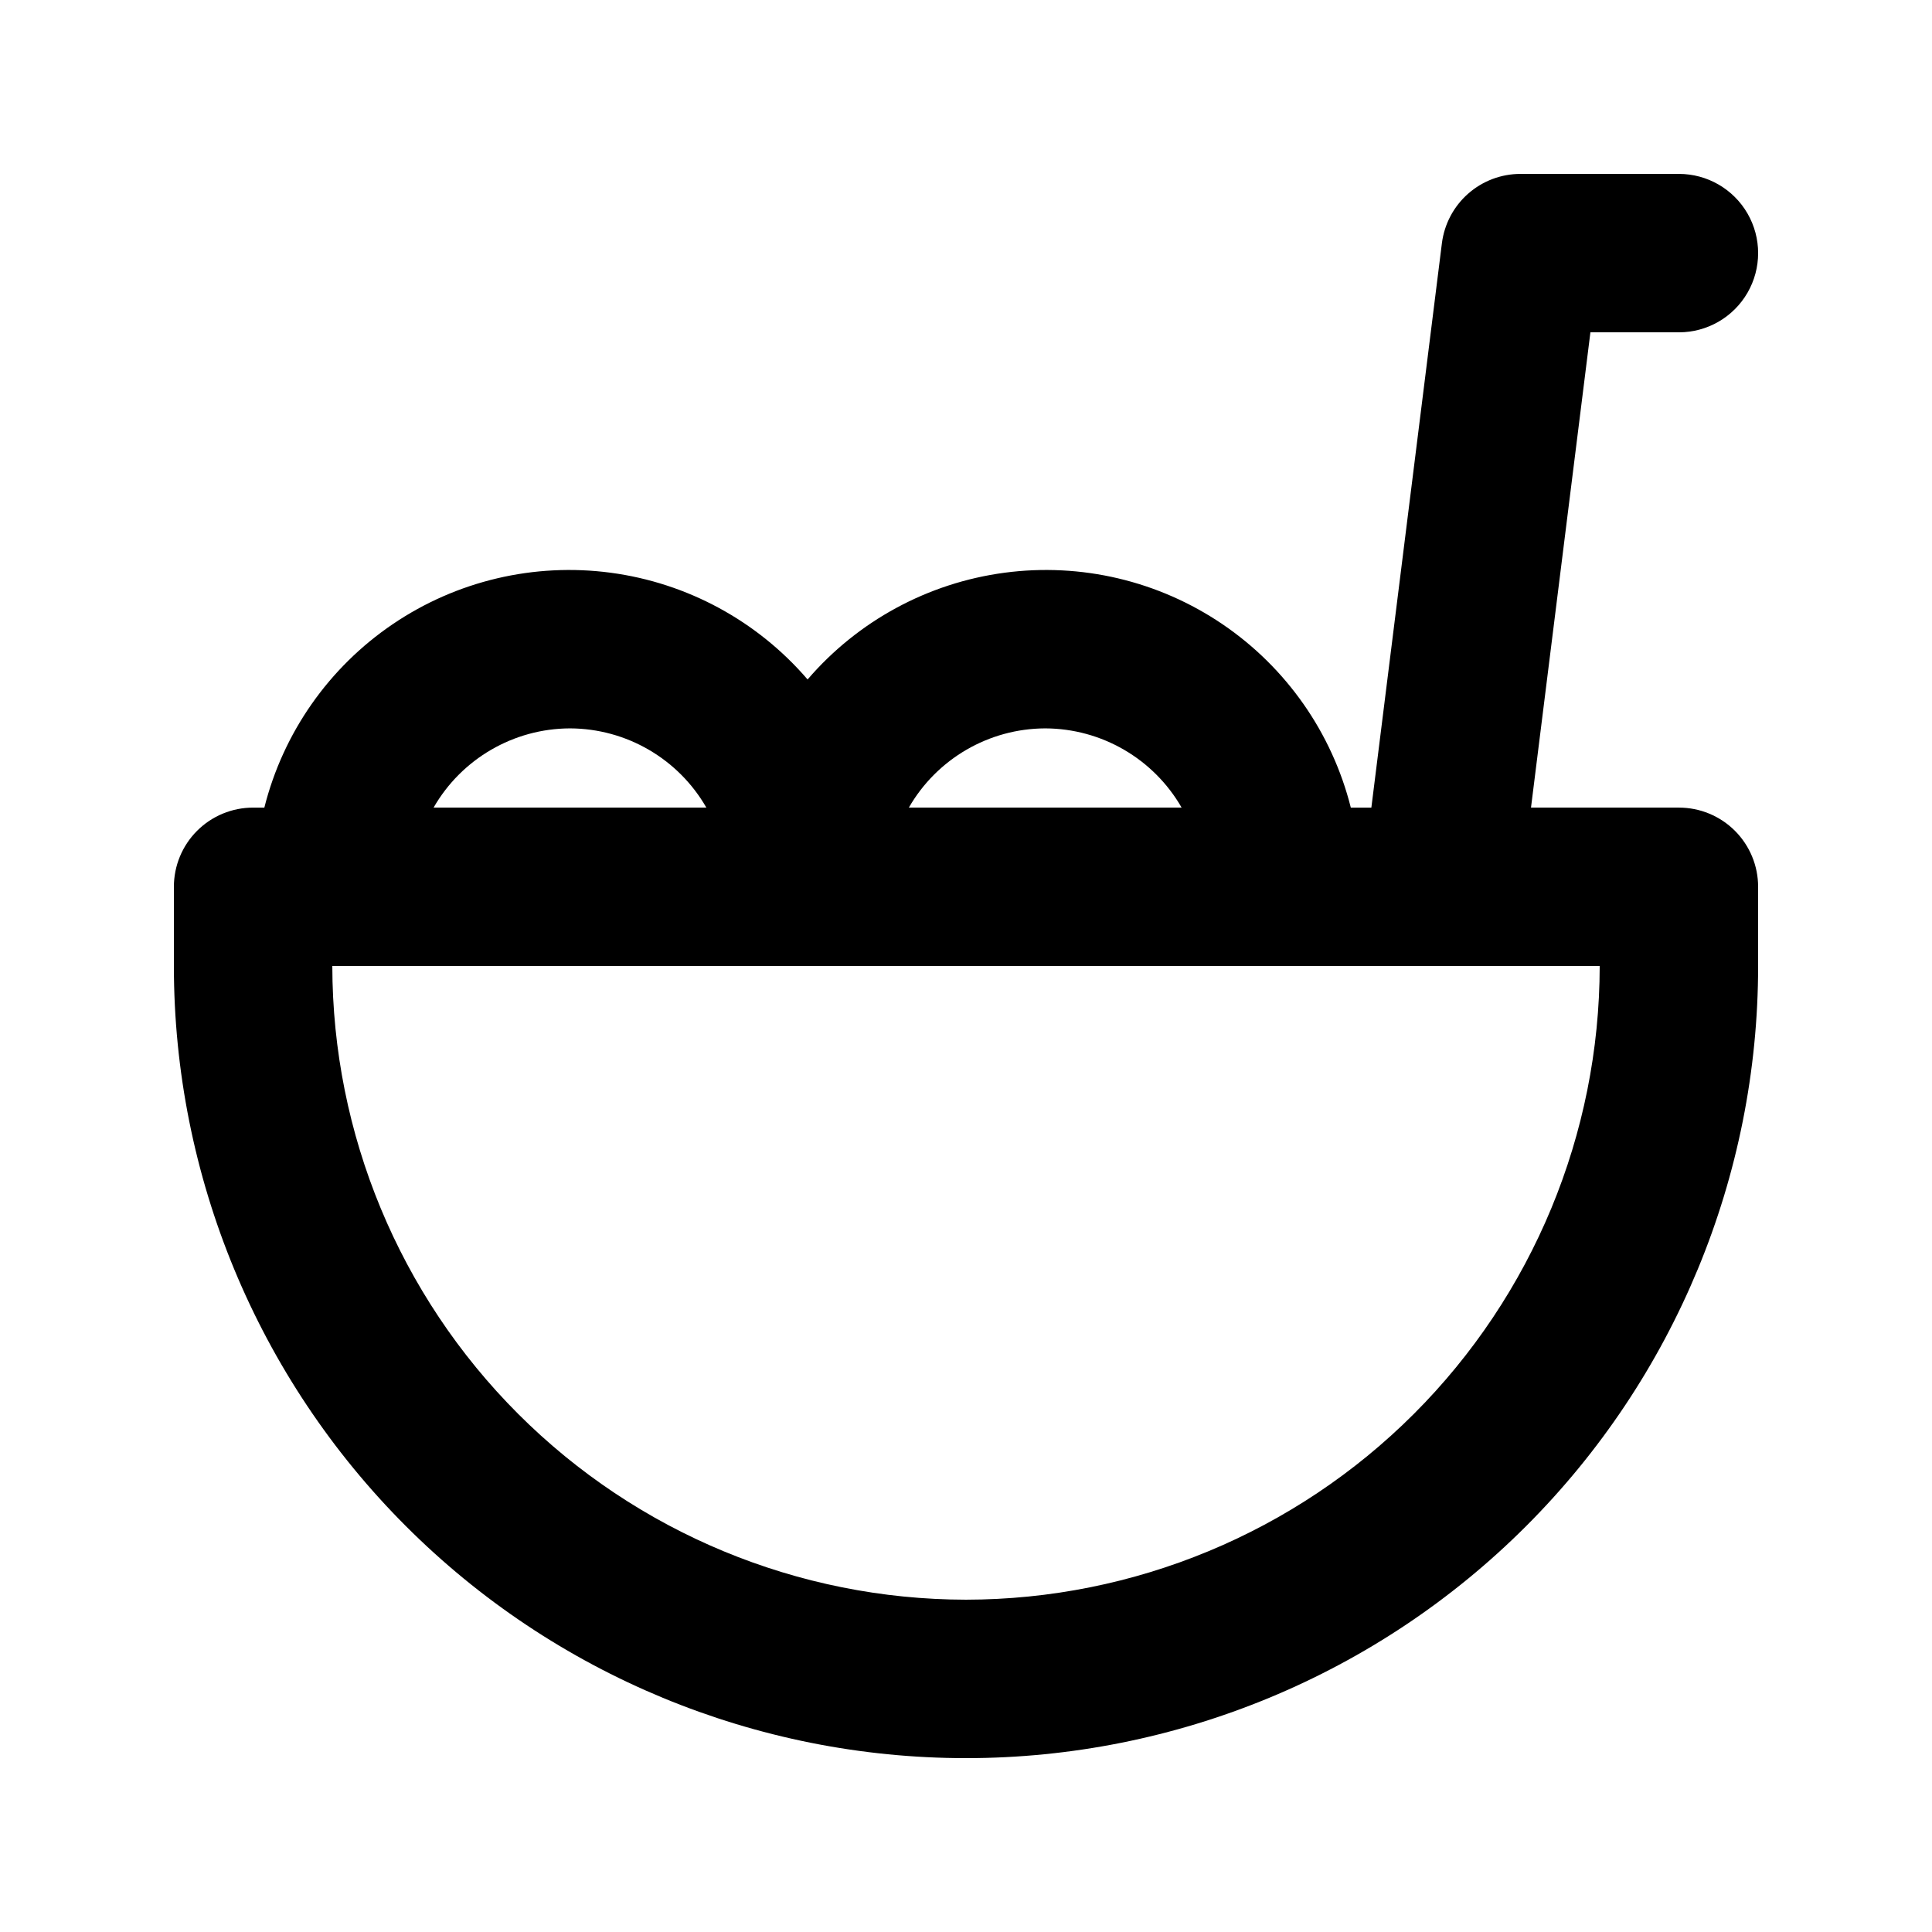 <?xml version="1.0" encoding="UTF-8"?>
<!-- Uploaded to: ICON Repo, www.svgrepo.com, Generator: ICON Repo Mixer Tools -->
<svg fill="#000000" width="800px" height="800px" version="1.1" viewBox="144 144 512 512" xmlns="http://www.w3.org/2000/svg">
 <path d="m588.93 358.02h-39.199l15.746-125.95h23.453c7.5 0 14.43-4 18.18-10.496s3.75-14.496 0-20.992c-3.75-6.496-10.68-10.496-18.18-10.496h-41.984c-5.113 0-10.055 1.871-13.891 5.258-3.832 3.383-6.301 8.055-6.938 13.133l-18.691 149.55h-5.445c-4.988-19.836-17.102-37.141-34.031-48.621-16.926-11.48-37.484-16.328-57.758-13.625s-38.844 12.77-52.172 28.285c-13.328-15.516-31.898-25.582-52.172-28.285s-40.836 2.144-57.762 13.625c-16.93 11.48-29.043 28.785-34.031 48.621h-2.981c-5.566-0.004-10.91 2.207-14.844 6.144-3.938 3.938-6.148 9.277-6.148 14.848v20.992c0 55.672 22.117 109.07 61.484 148.43 39.367 39.367 92.762 61.484 148.44 61.484 55.672 0 109.07-22.117 148.43-61.484 39.367-39.367 61.484-92.762 61.484-148.43v-20.992c0.004-5.57-2.207-10.91-6.144-14.848s-9.277-6.148-14.848-6.144zm-167.93-20.992c14.93 0.047 28.699 8.047 36.141 20.992h-72.285c7.441-12.945 21.215-20.945 36.145-20.992zm-125.95 0c14.93 0.047 28.703 8.047 36.141 20.992h-72.285c7.441-12.945 21.215-20.945 36.145-20.992zm104.96 230.91v-0.004c-44.523-0.051-87.211-17.758-118.7-49.242-31.48-31.484-49.191-74.168-49.242-118.69h335.87c-0.051 44.523-17.758 87.207-49.242 118.69s-74.168 49.191-118.69 49.242z"/>
</svg>